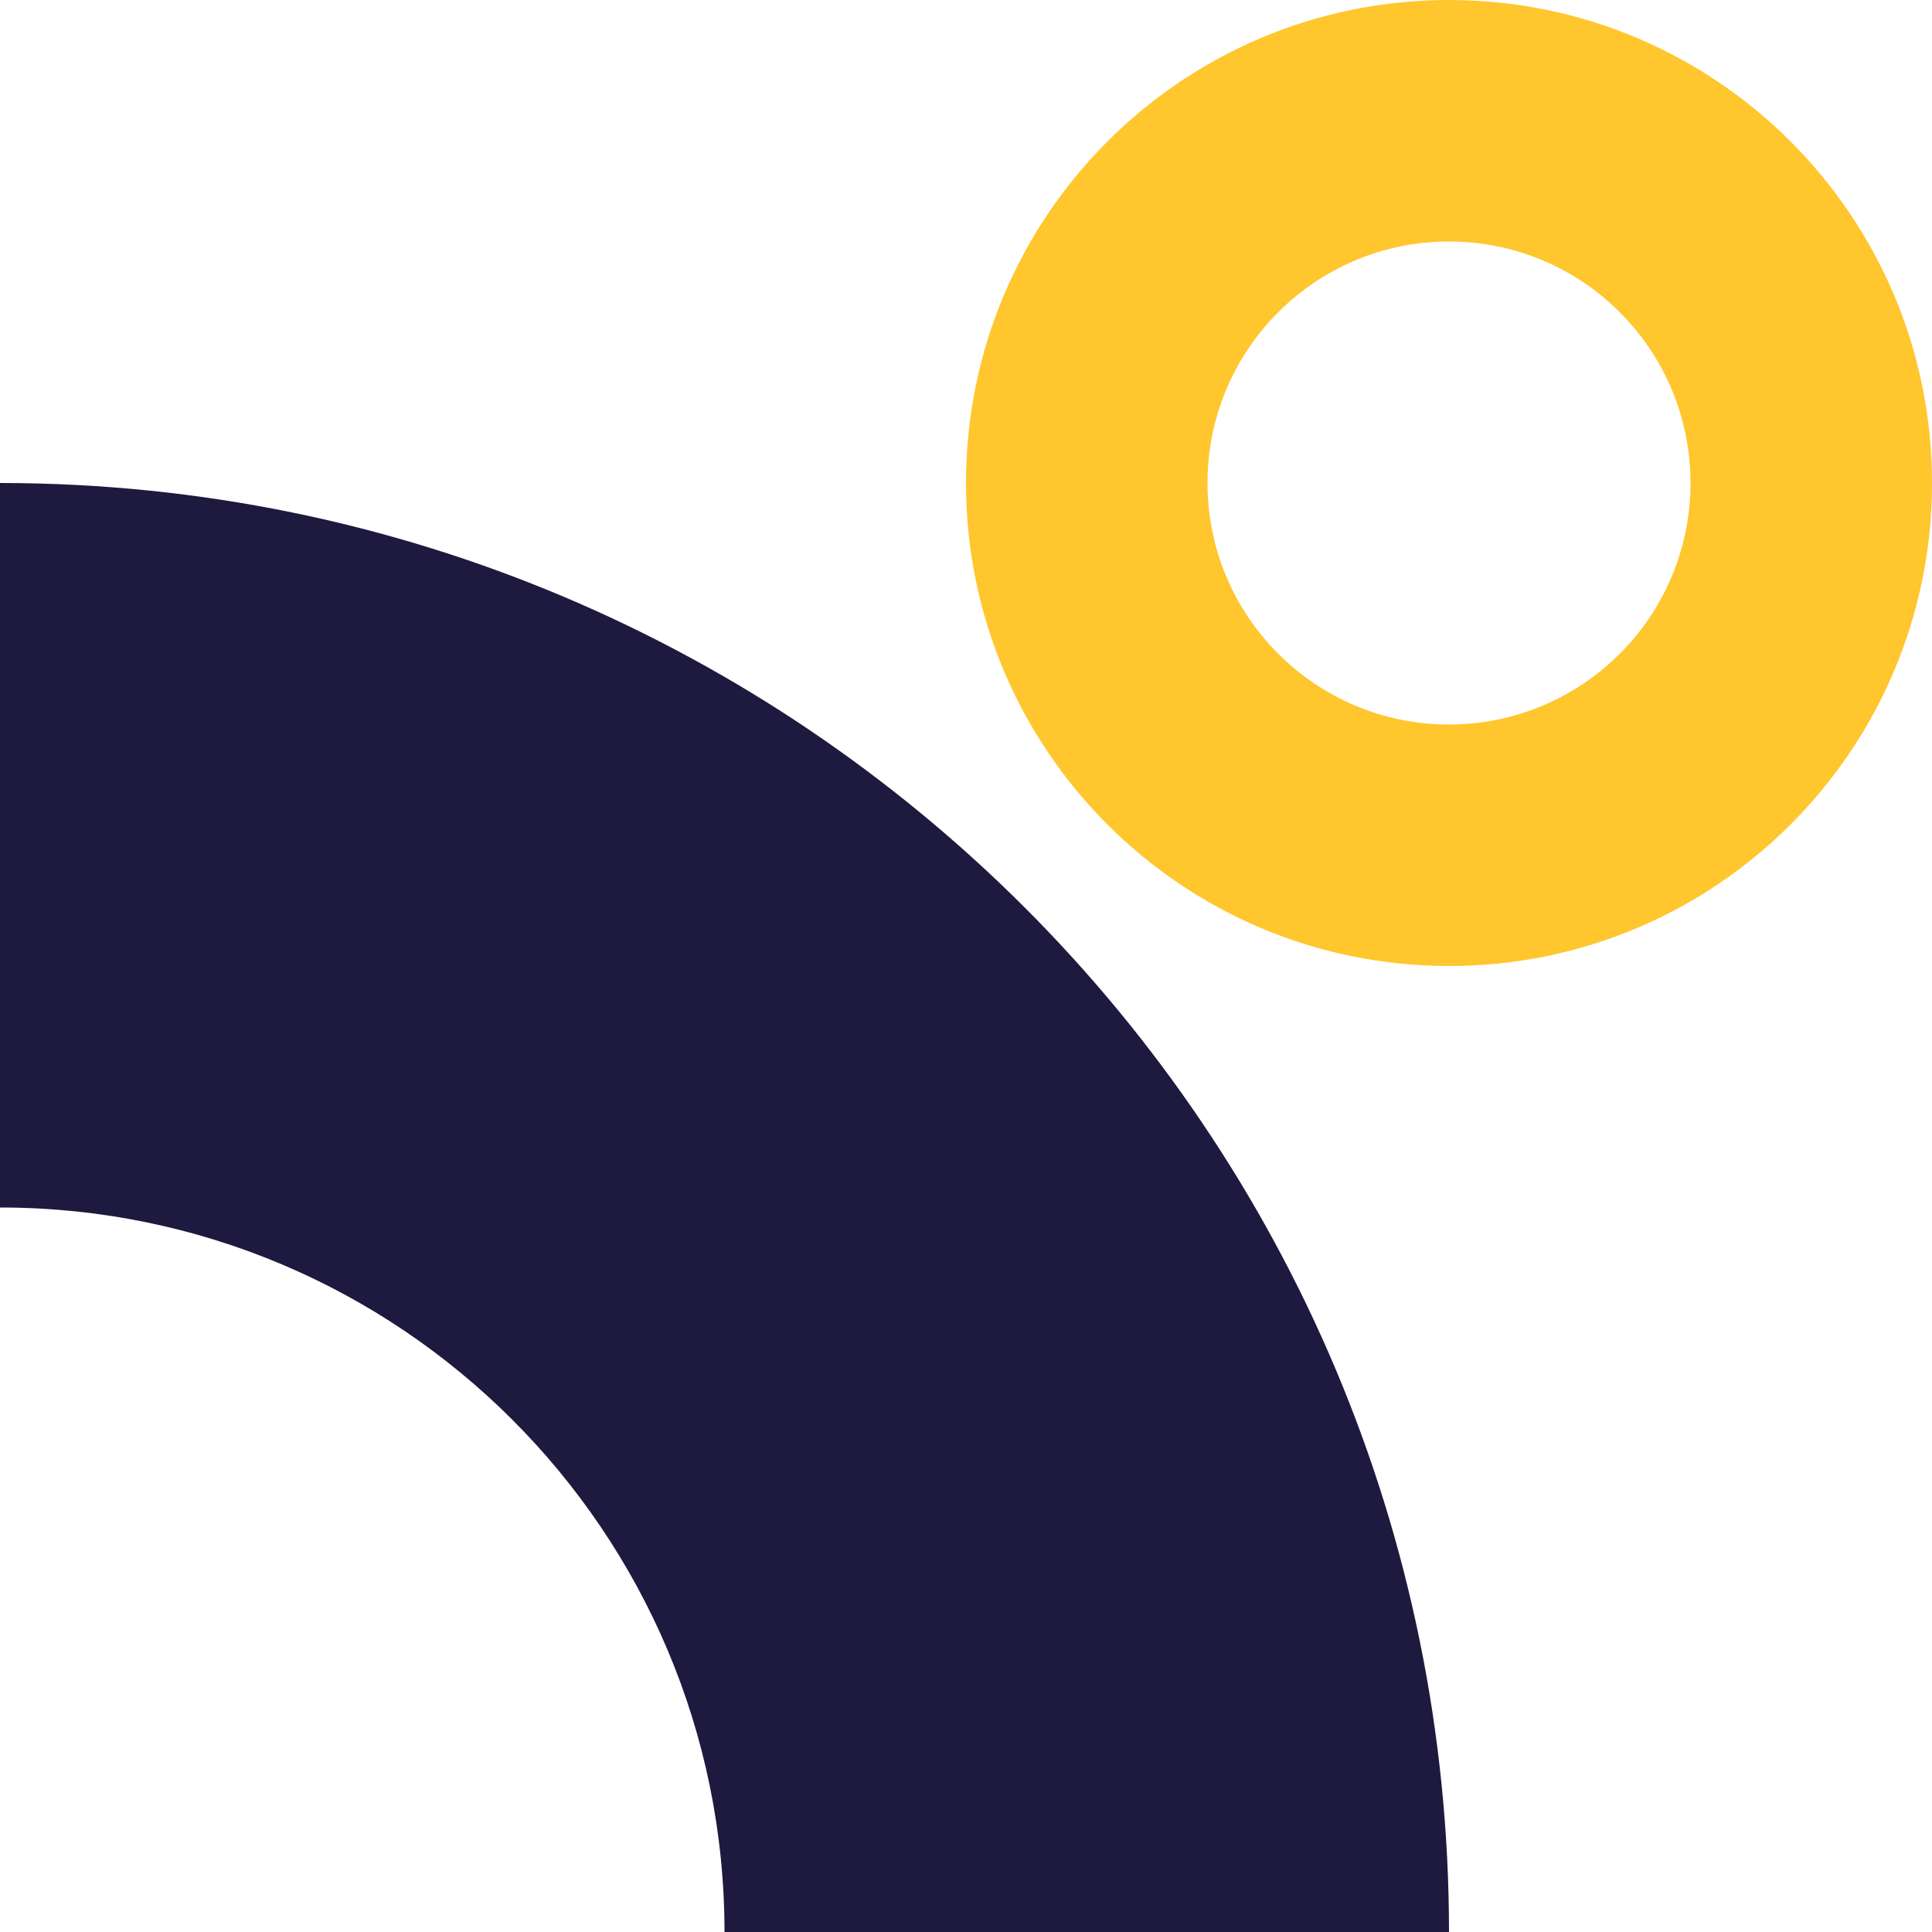 <?xml version="1.0" encoding="UTF-8"?>
<svg xmlns="http://www.w3.org/2000/svg" width="64" height="64" viewBox="0 0 64 64" fill="none">
  <g clip-path="url(#clip0_833_2808)">
    <g style="mix-blend-mode:plus-darker">
      <path fill-rule="evenodd" clip-rule="evenodd" d="M48 32C56.837 32 64 24.837 64 16C64 7.163 56.837 0 48 0C39.163 0 32 7.163 32 16C32 24.837 39.163 32 48 32ZM48 24C52.418 24 56 20.418 56 16C56 11.582 52.418 8 48 8C43.582 8 40 11.582 40 16C40 20.418 43.582 24 48 24Z" fill="#FFC62D"></path>
    </g>
    <g style="mix-blend-mode:plus-darker">
      <path fill-rule="evenodd" clip-rule="evenodd" d="M0 112C26.51 112 48 90.51 48 64C48 37.49 26.51 16 0 16C-26.51 16 -48 37.49 -48 64C-48 90.51 -26.51 112 0 112ZM0 88C13.255 88 24 77.255 24 64C24 50.745 13.255 40 0 40C-13.255 40 -24 50.745 -24 64C-24 77.255 -13.255 88 0 88Z" fill="#1E193E"></path>
    </g>
  </g>
  <defs>
    <clipPath id="clip0_833_2808">
      <rect width="64" height="64" fill="white"></rect>
    </clipPath>
  </defs>
</svg>
